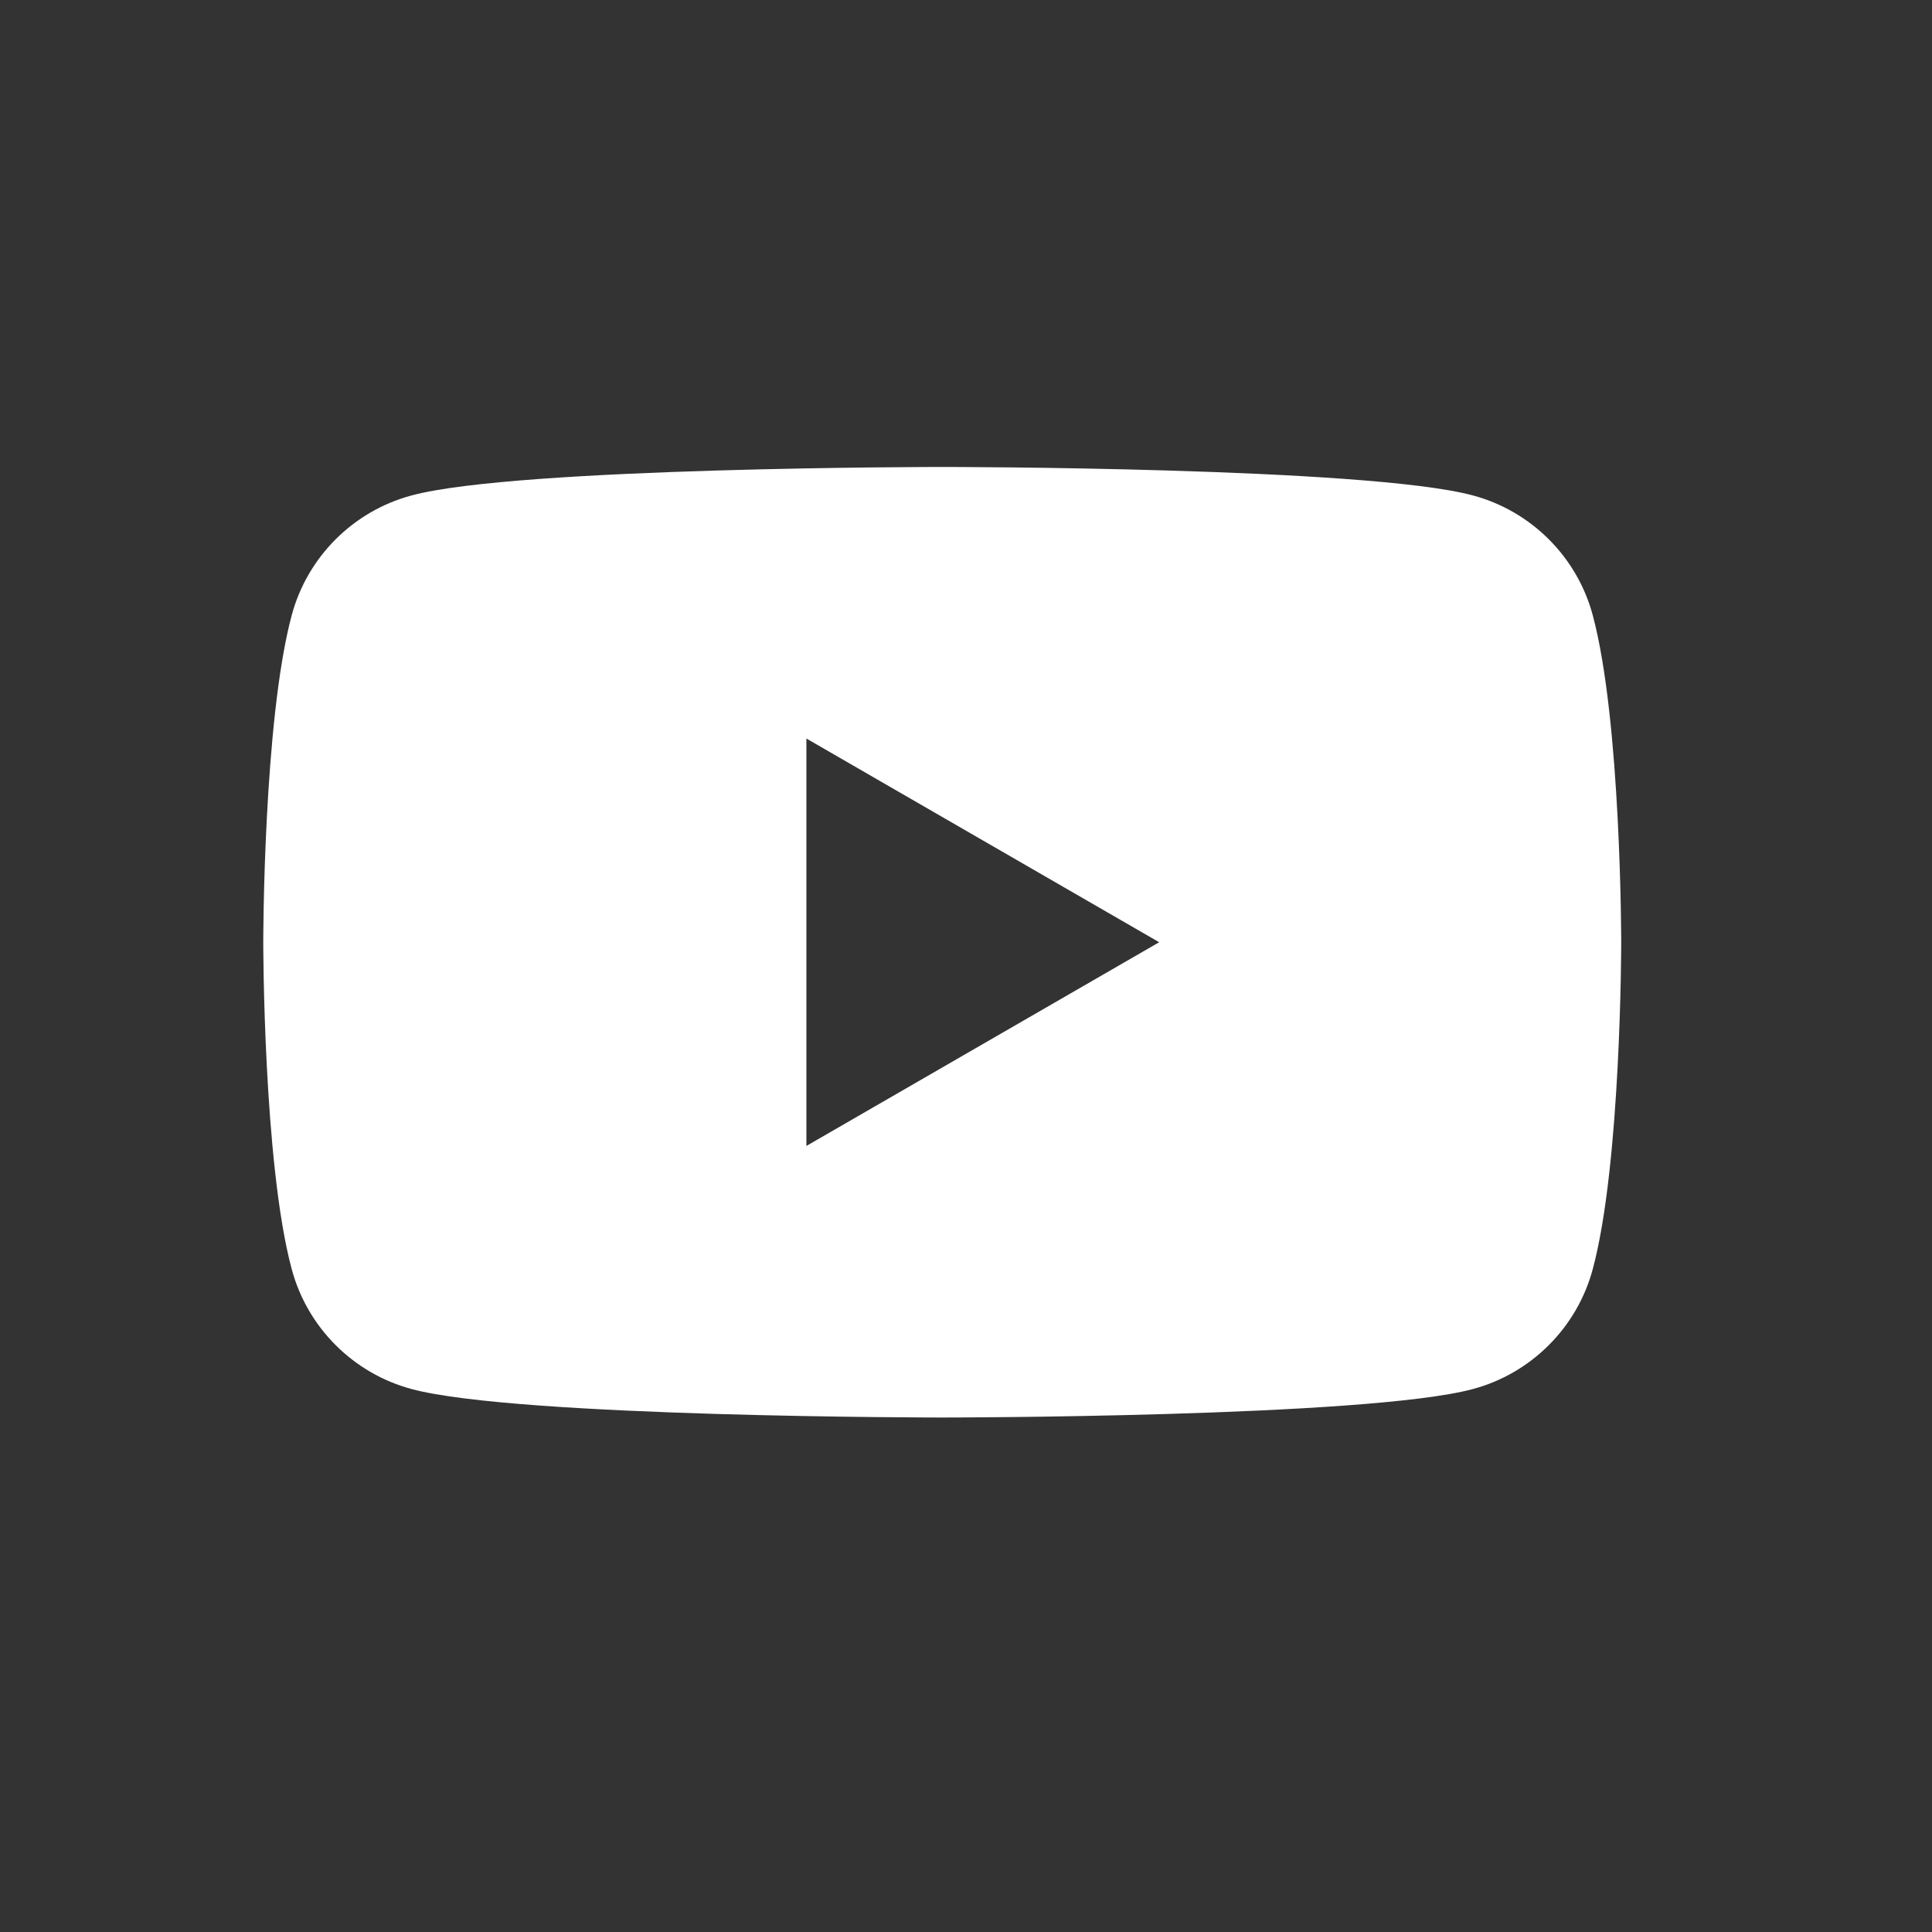 <?xml version="1.0" encoding="UTF-8" standalone="no"?>
<!DOCTYPE svg PUBLIC "-//W3C//DTD SVG 1.1//EN" "http://www.w3.org/Graphics/SVG/1.1/DTD/svg11.dtd">
<svg width="100%" height="100%" viewBox="0 0 20 20" version="1.1" xmlns="http://www.w3.org/2000/svg" xmlns:xlink="http://www.w3.org/1999/xlink" xml:space="preserve" xmlns:serif="http://www.serif.com/" style="fill-rule:evenodd;clip-rule:evenodd;stroke-linejoin:round;stroke-miterlimit:2;">
    <rect x="0" y="0" width="20" height="20" fill="#333333" stroke="none"/>
    <g transform="matrix(1.008,0,0,1.008,-0.074,-0.074)">
        <path d="M16.431,6.393C16.271,5.793 15.798,5.321 15.198,5.161C14.111,4.869 9.75,4.869 9.75,4.869C9.75,4.869 5.389,4.869 4.302,5.161C3.702,5.321 3.229,5.793 3.069,6.393C2.777,7.481 2.777,9.75 2.777,9.75C2.777,9.75 2.777,12.019 3.069,13.106C3.229,13.706 3.702,14.179 4.302,14.339C5.389,14.631 9.75,14.631 9.75,14.631C9.75,14.631 14.111,14.631 15.198,14.339C15.798,14.179 16.271,13.706 16.431,13.106C16.723,12.019 16.723,9.75 16.723,9.75C16.723,9.75 16.723,7.481 16.431,6.393ZM8.355,11.842L8.355,7.658L11.978,9.75L8.355,11.842Z" style="fill:white;fill-rule:nonzero;"/>
    </g>
</svg>

